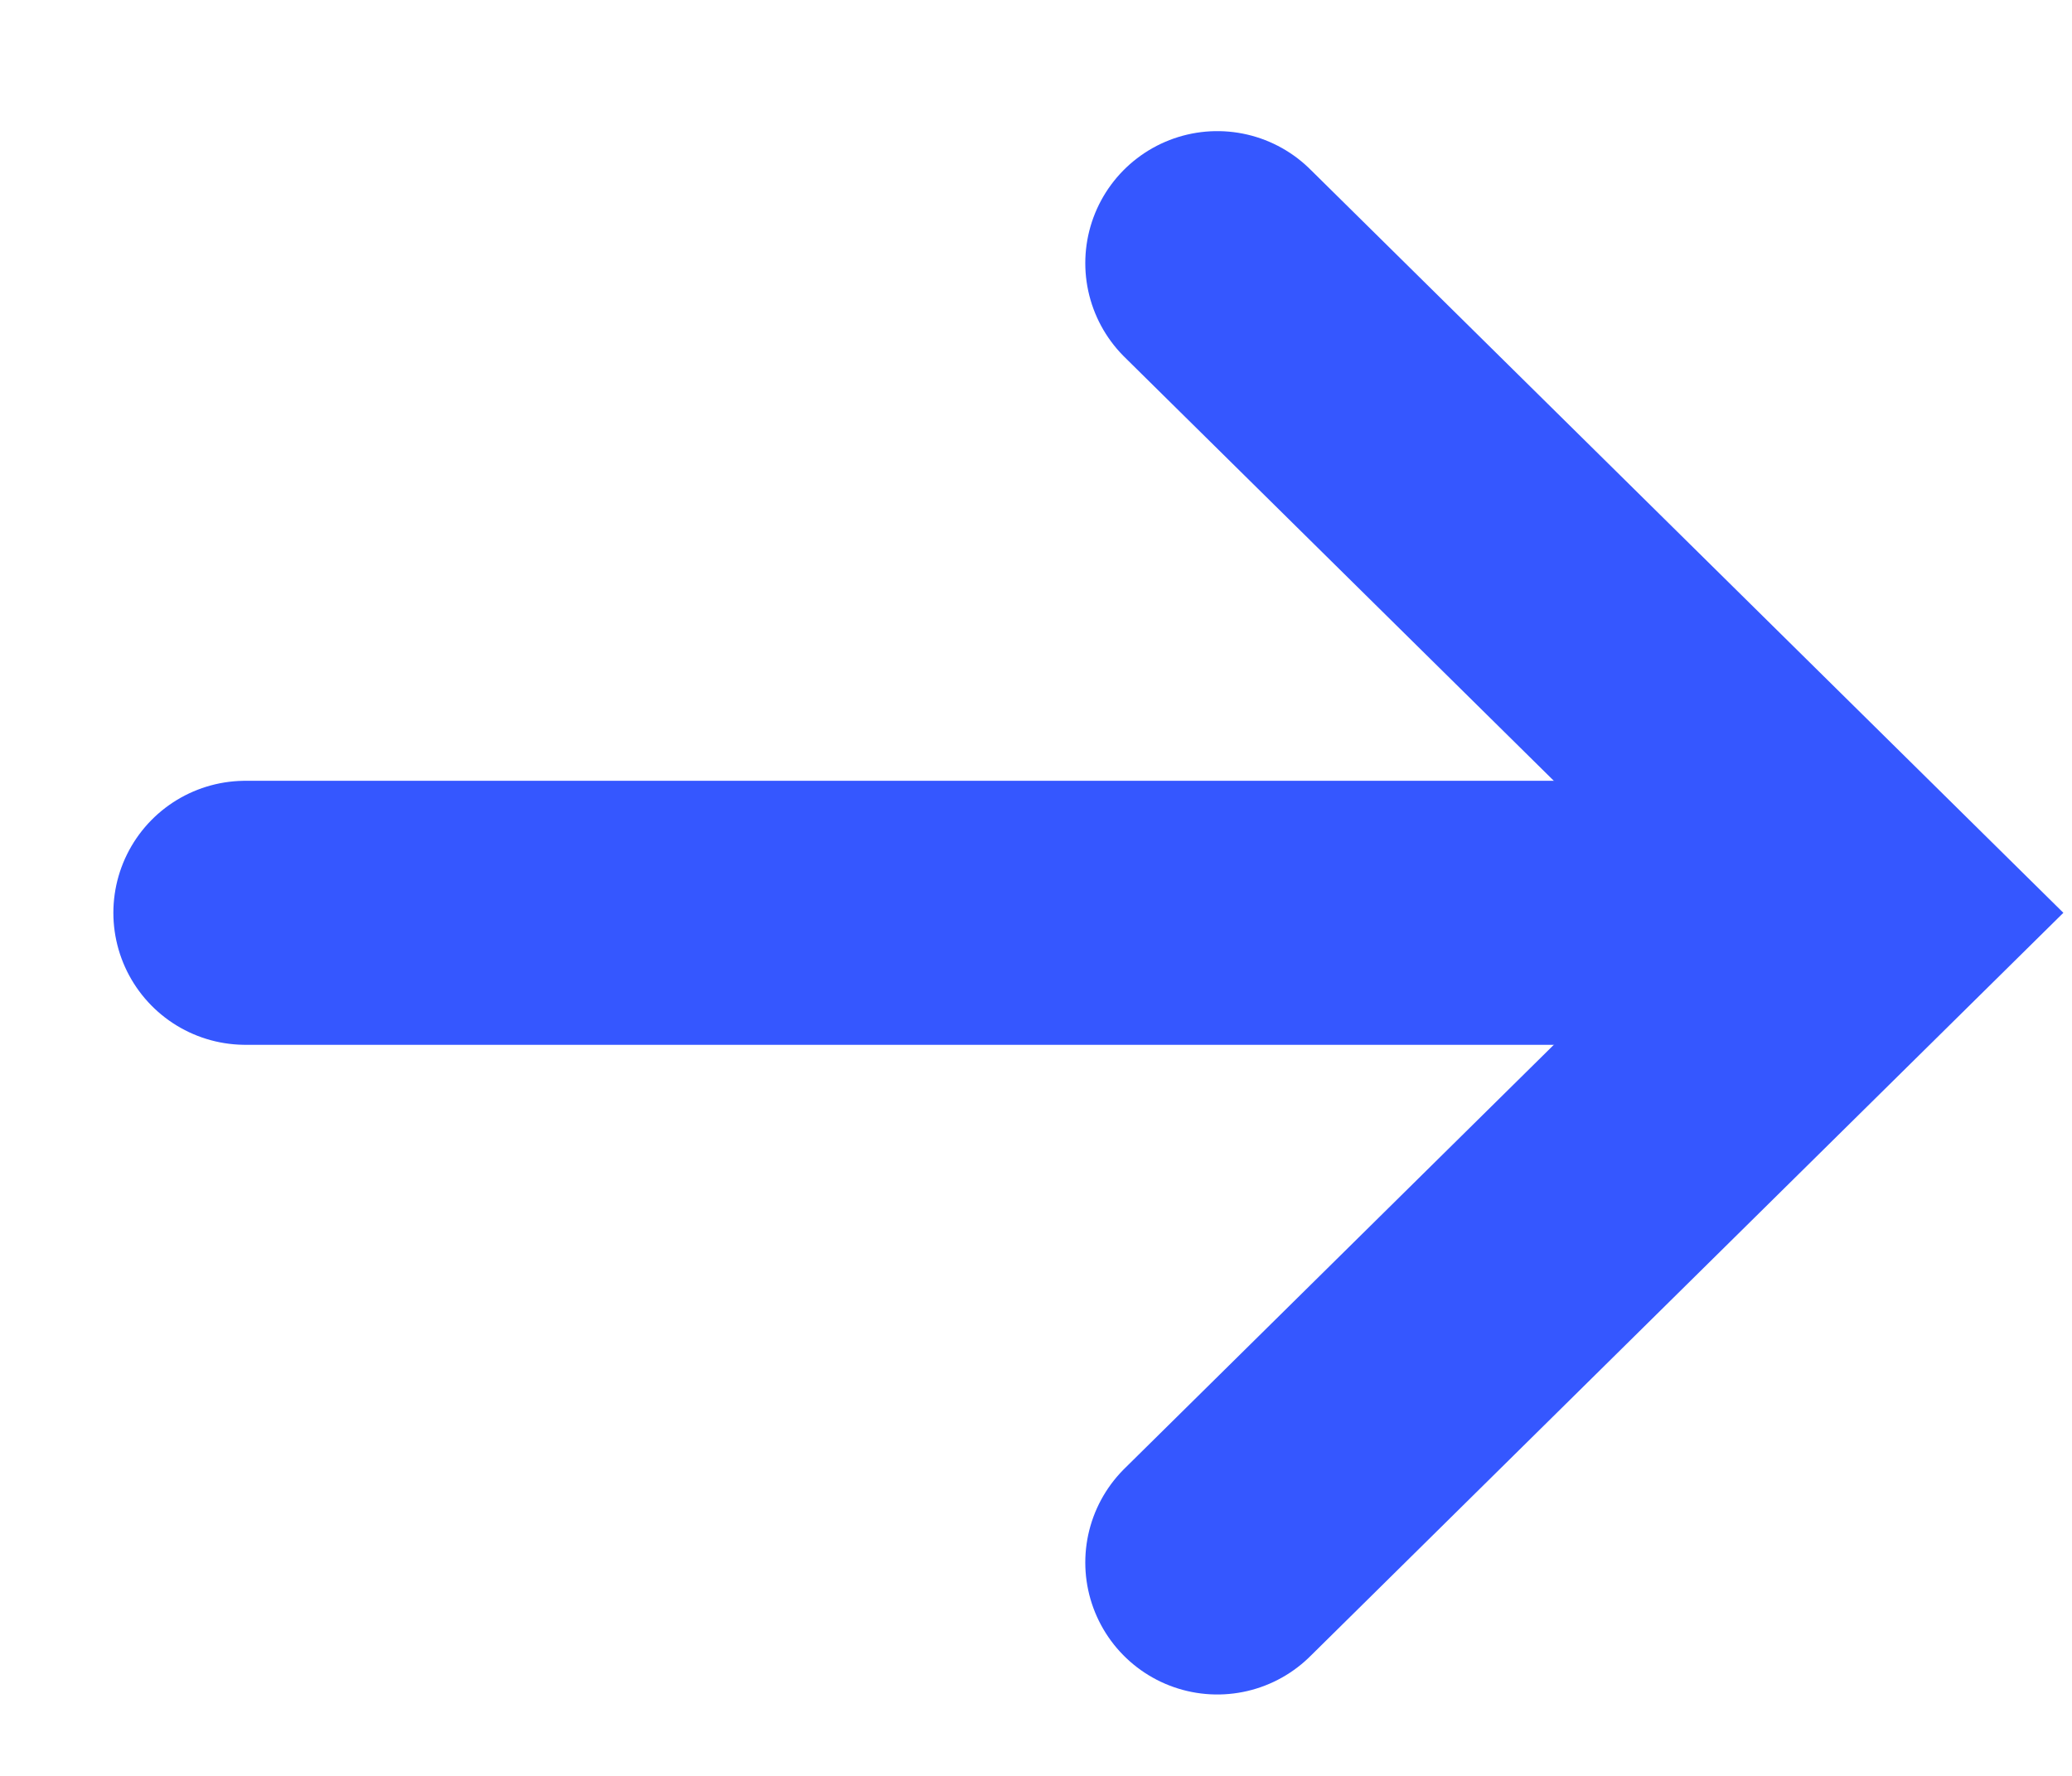 <svg width="14" height="12" viewBox="0 0 14 12" fill="none" xmlns="http://www.w3.org/2000/svg">
<path d="M1.658 6.168H12.285" stroke="#3557FF" stroke-width="1.784" stroke-linecap="round" stroke-linejoin="round"/>
<path d="M8.225 1.778L12.672 6.168L8.225 10.558" stroke="#3557FF" stroke-width="1.784" stroke-linecap="round"/>
</svg>
